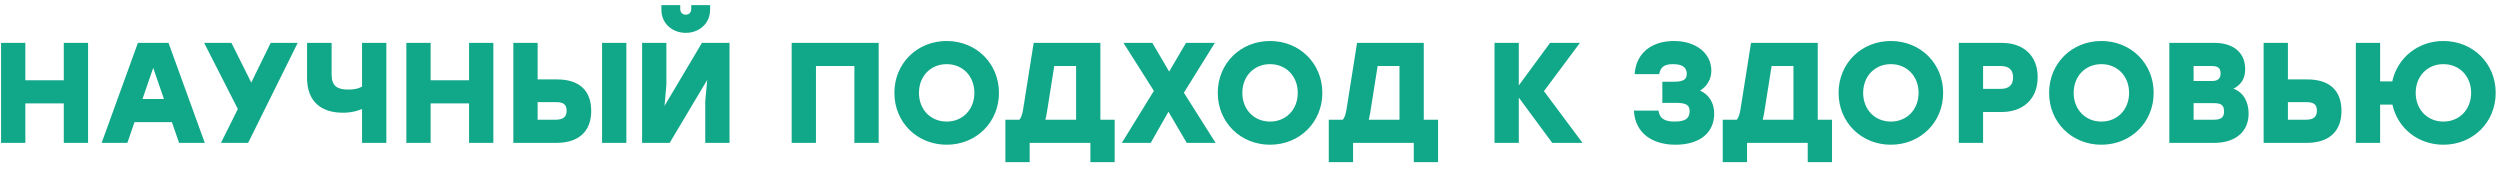 <?xml version="1.0" encoding="UTF-8"?> <svg xmlns="http://www.w3.org/2000/svg" width="280" height="19" viewBox="0 0 280 19" fill="none"><path d="M7.144 4.8H9.864V16H7.144V11.584H2.84V16H0.12V4.8H2.84V8.992H7.144V4.8ZM20.056 16L19.256 13.68H15.064L14.264 16H11.384L15.448 4.8H18.872L22.936 16H20.056ZM15.96 11.088H18.36L17.16 7.6L15.96 11.088ZM33.343 4.8L27.791 16H24.75L26.639 12.208L22.863 4.8H25.919L28.142 9.248L30.319 4.8H33.343ZM40.55 4.8H43.27V16H40.55V12.208C40.022 12.432 39.334 12.624 38.406 12.624C36.022 12.624 34.39 11.424 34.39 8.72V4.8H37.142V8.368C37.142 9.648 37.798 10.032 38.998 10.032C39.558 10.032 40.166 9.952 40.55 9.68V4.8ZM52.535 4.8H55.255V16H52.535V11.584H48.231V16H45.511V4.8H48.231V8.992H52.535V4.8ZM62.391 8.896C64.807 8.896 66.215 10.064 66.215 12.432C66.215 14.8 64.711 16 62.343 16H57.495V4.8H60.215V8.896H62.391ZM67.431 4.8H70.151V16H67.431V4.8ZM62.231 13.408C63.015 13.408 63.463 13.136 63.463 12.4C63.463 11.664 63.063 11.44 62.279 11.44H60.215V13.408H62.231ZM76.811 3.68C75.403 3.68 74.075 2.736 74.075 1.072V0.576H76.187V1.008C76.187 1.392 76.443 1.648 76.811 1.648C77.163 1.648 77.419 1.392 77.419 1.008V0.576H79.531V1.072C79.531 2.736 78.203 3.68 76.811 3.68ZM78.619 4.8H81.707V16H78.987V11.312L79.211 8.944L75.003 16H71.915V4.8H74.635V9.488L74.427 11.856L78.619 4.8ZM98.411 4.8V16H95.691V7.392H91.387V16H88.667V4.8H91.387H98.411ZM106.027 4.592C109.339 4.592 111.883 7.104 111.883 10.4C111.883 13.696 109.339 16.208 106.027 16.208C102.715 16.208 100.171 13.696 100.171 10.4C100.171 7.104 102.715 4.592 106.027 4.592ZM106.027 7.184C104.235 7.184 102.923 8.528 102.923 10.4C102.923 12.272 104.235 13.616 106.027 13.616C107.819 13.616 109.131 12.272 109.131 10.4C109.131 8.528 107.819 7.184 106.027 7.184ZM123.243 13.408H124.843V18.16H122.123V16H115.323V18.16H112.603V13.408H114.171C114.363 13.2 114.491 12.848 114.587 12.272L115.771 4.8H123.243V13.408ZM117.259 12.544C117.211 12.848 117.147 13.136 117.083 13.408H120.523V7.392H118.075L117.259 12.544ZM136.146 16H132.914L130.866 12.512L128.882 16H125.65L129.234 10.176L125.826 4.8H129.058L130.946 8.016L132.834 4.8H136.066L132.594 10.384L136.146 16ZM142.246 4.592C145.558 4.592 148.102 7.104 148.102 10.4C148.102 13.696 145.558 16.208 142.246 16.208C138.934 16.208 136.39 13.696 136.39 10.4C136.39 7.104 138.934 4.592 142.246 4.592ZM142.246 7.184C140.454 7.184 139.142 8.528 139.142 10.4C139.142 12.272 140.454 13.616 142.246 13.616C144.038 13.616 145.35 12.272 145.35 10.4C145.35 8.528 144.038 7.184 142.246 7.184ZM159.462 13.408H161.062V18.16H158.342V16H151.542V18.16H148.822V13.408H150.39C150.582 13.2 150.71 12.848 150.806 12.272L151.99 4.8H159.462V13.408ZM153.478 12.544C153.43 12.848 153.366 13.136 153.302 13.408H156.742V7.392H154.294L153.478 12.544ZM177.242 16H173.85L170.106 10.928V16H167.386V4.8H170.106V9.568L173.61 4.8H176.954L172.922 10.208L177.242 16ZM190.406 10.144C191.398 10.592 191.99 11.504 191.99 12.72C191.99 14.912 190.326 16.208 187.654 16.208C185.094 16.208 183.126 14.944 182.998 12.384H185.75C185.878 13.296 186.454 13.616 187.59 13.616C188.87 13.616 189.238 13.168 189.238 12.448C189.238 11.824 188.918 11.52 187.734 11.52H186.182V9.152H187.478C188.326 9.152 188.918 9.008 188.918 8.288C188.918 7.696 188.614 7.184 187.398 7.184C186.47 7.184 185.974 7.456 185.83 8.304H183.078C183.238 5.888 185.046 4.592 187.478 4.592C190.022 4.592 191.67 6.016 191.67 7.92C191.67 8.864 191.174 9.696 190.406 10.144ZM203.587 13.408H205.187V18.16H202.467V16H195.667V18.16H192.947V13.408H194.515C194.707 13.2 194.835 12.848 194.931 12.272L196.115 4.8H203.587V13.408ZM197.603 12.544C197.555 12.848 197.491 13.136 197.427 13.408H200.867V7.392H198.419L197.603 12.544ZM211.777 4.592C215.089 4.592 217.633 7.104 217.633 10.4C217.633 13.696 215.089 16.208 211.777 16.208C208.465 16.208 205.921 13.696 205.921 10.4C205.921 7.104 208.465 4.592 211.777 4.592ZM211.777 7.184C209.985 7.184 208.673 8.528 208.673 10.4C208.673 12.272 209.985 13.616 211.777 13.616C213.569 13.616 214.881 12.272 214.881 10.4C214.881 8.528 213.569 7.184 211.777 7.184ZM224.186 4.8C226.554 4.8 228.218 6.16 228.218 8.64C228.218 11.12 226.554 12.544 224.186 12.544H222.106V16H219.386V4.8H224.186ZM224.074 9.952C225.002 9.952 225.466 9.52 225.466 8.672C225.466 7.824 225.002 7.392 224.074 7.392H222.106V9.952H224.074ZM235.355 4.592C238.667 4.592 241.211 7.104 241.211 10.4C241.211 13.696 238.667 16.208 235.355 16.208C232.043 16.208 229.499 13.696 229.499 10.4C229.499 7.104 232.043 4.592 235.355 4.592ZM235.355 7.184C233.563 7.184 232.251 8.528 232.251 10.4C232.251 12.272 233.563 13.616 235.355 13.616C237.147 13.616 238.459 12.272 238.459 10.4C238.459 8.528 237.147 7.184 235.355 7.184ZM250.148 9.936C251.3 10.352 251.844 11.456 251.844 12.72C251.844 14.832 250.26 16 248.02 16H242.964V4.8H248.02C249.972 4.8 251.46 5.76 251.46 7.744C251.46 8.832 250.996 9.488 250.148 9.936ZM248.708 8.224C248.708 7.536 248.308 7.392 247.652 7.392H245.684V9.072H247.764C248.372 9.072 248.708 8.816 248.708 8.224ZM247.956 13.408C248.868 13.408 249.092 13.056 249.092 12.48C249.092 11.856 248.868 11.552 247.956 11.552H245.684V13.408H247.956ZM258.422 8.896C260.838 8.896 262.246 10.064 262.246 12.432C262.246 14.8 260.742 16 258.374 16H253.526V4.8H256.246V8.896H258.422ZM258.262 13.408C259.046 13.408 259.494 13.136 259.494 12.4C259.494 11.664 259.094 11.44 258.31 11.44H256.246V13.408H258.262ZM273.662 4.592C276.974 4.592 279.518 7.104 279.518 10.4C279.518 13.696 276.974 16.208 273.662 16.208C270.798 16.208 268.526 14.336 267.95 11.712H266.574V16H263.854V4.8H266.574V9.12H267.934C268.51 6.48 270.798 4.592 273.662 4.592ZM273.662 13.616C275.454 13.616 276.766 12.272 276.766 10.4C276.766 8.528 275.454 7.184 273.662 7.184C271.87 7.184 270.558 8.528 270.558 10.4C270.558 12.272 271.87 13.616 273.662 13.616Z" fill="#11A789"></path></svg> 